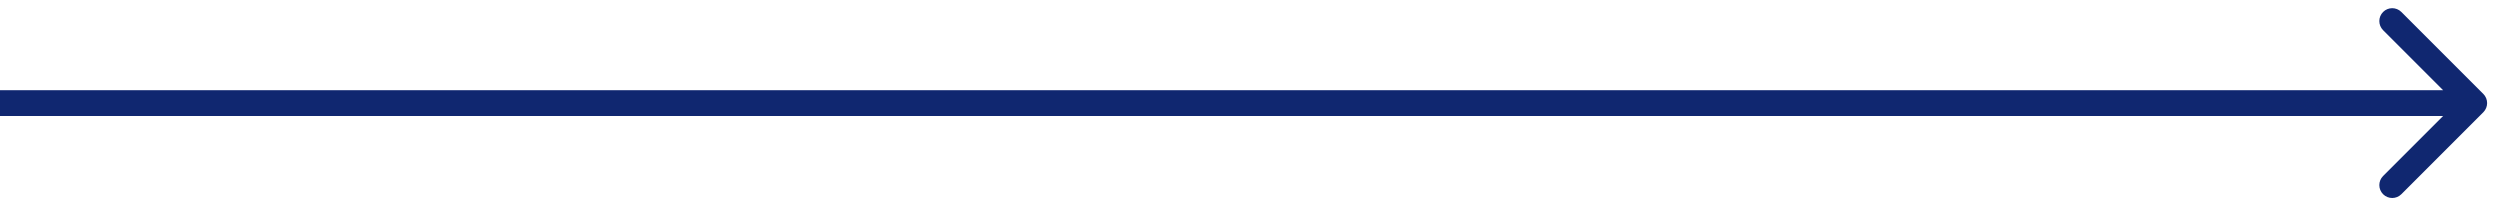 <svg width="97" height="8" viewBox="0 0 97 8" fill="none" xmlns="http://www.w3.org/2000/svg">
<path d="M96.354 4.354C96.549 4.158 96.549 3.842 96.354 3.646L93.172 0.464C92.976 0.269 92.66 0.269 92.465 0.464C92.269 0.66 92.269 0.976 92.465 1.172L95.293 4L92.465 6.828C92.269 7.024 92.269 7.34 92.465 7.536C92.66 7.731 92.976 7.731 93.172 7.536L96.354 4.354ZM4.37114e-08 4.5L96 4.5L96 3.5L-4.37114e-08 3.5L4.37114e-08 4.5Z" fill="#102770"/>
</svg>
